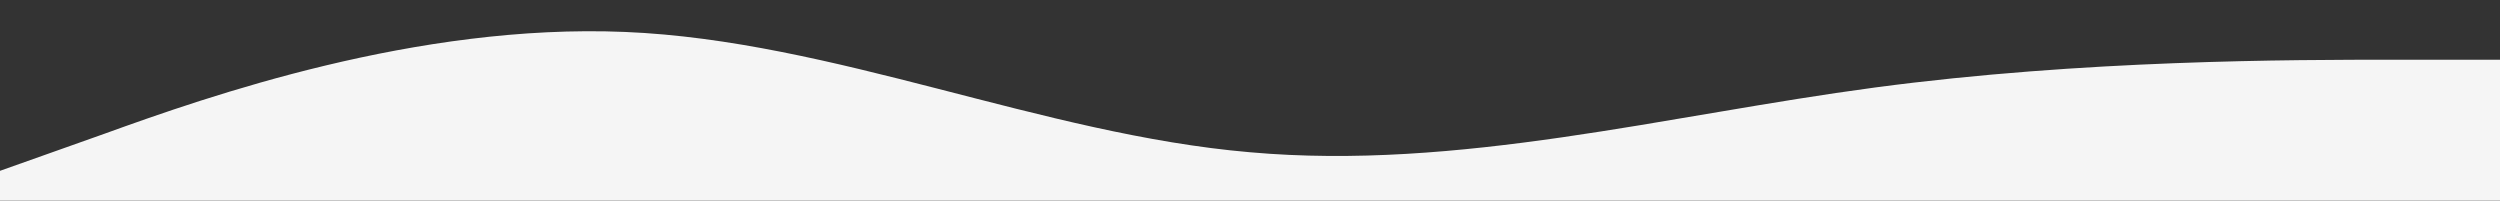 <?xml version="1.0" encoding="UTF-8"?> <!-- Generator: Adobe Illustrator 22.1.0, SVG Export Plug-In . SVG Version: 6.00 Build 0) --> <svg xmlns="http://www.w3.org/2000/svg" xmlns:xlink="http://www.w3.org/1999/xlink" id="Слой_1" x="0px" y="0px" viewBox="0 0 1440 115.5" style="enable-background:new 0 0 1440 115.5;" xml:space="preserve"><rect x="0" y="0" width="1440" height="115.5" fill="#333333" stroke="none"/> <style type="text/css"> .st0{fill:#F5F5F5;} </style> <path class="st0" d="M0,98.4l60-21.3c60-21.7,180-63.7,300-58.7s240,59,360,69.3c120,10.7,240-21.3,360-37.3s240-16,300-16h60v256 h-60c-60,0-180,0-300,0s-240,0-360,0s-240,0-360,0s-240,0-300,0H0V98.4z"></path> </svg> 